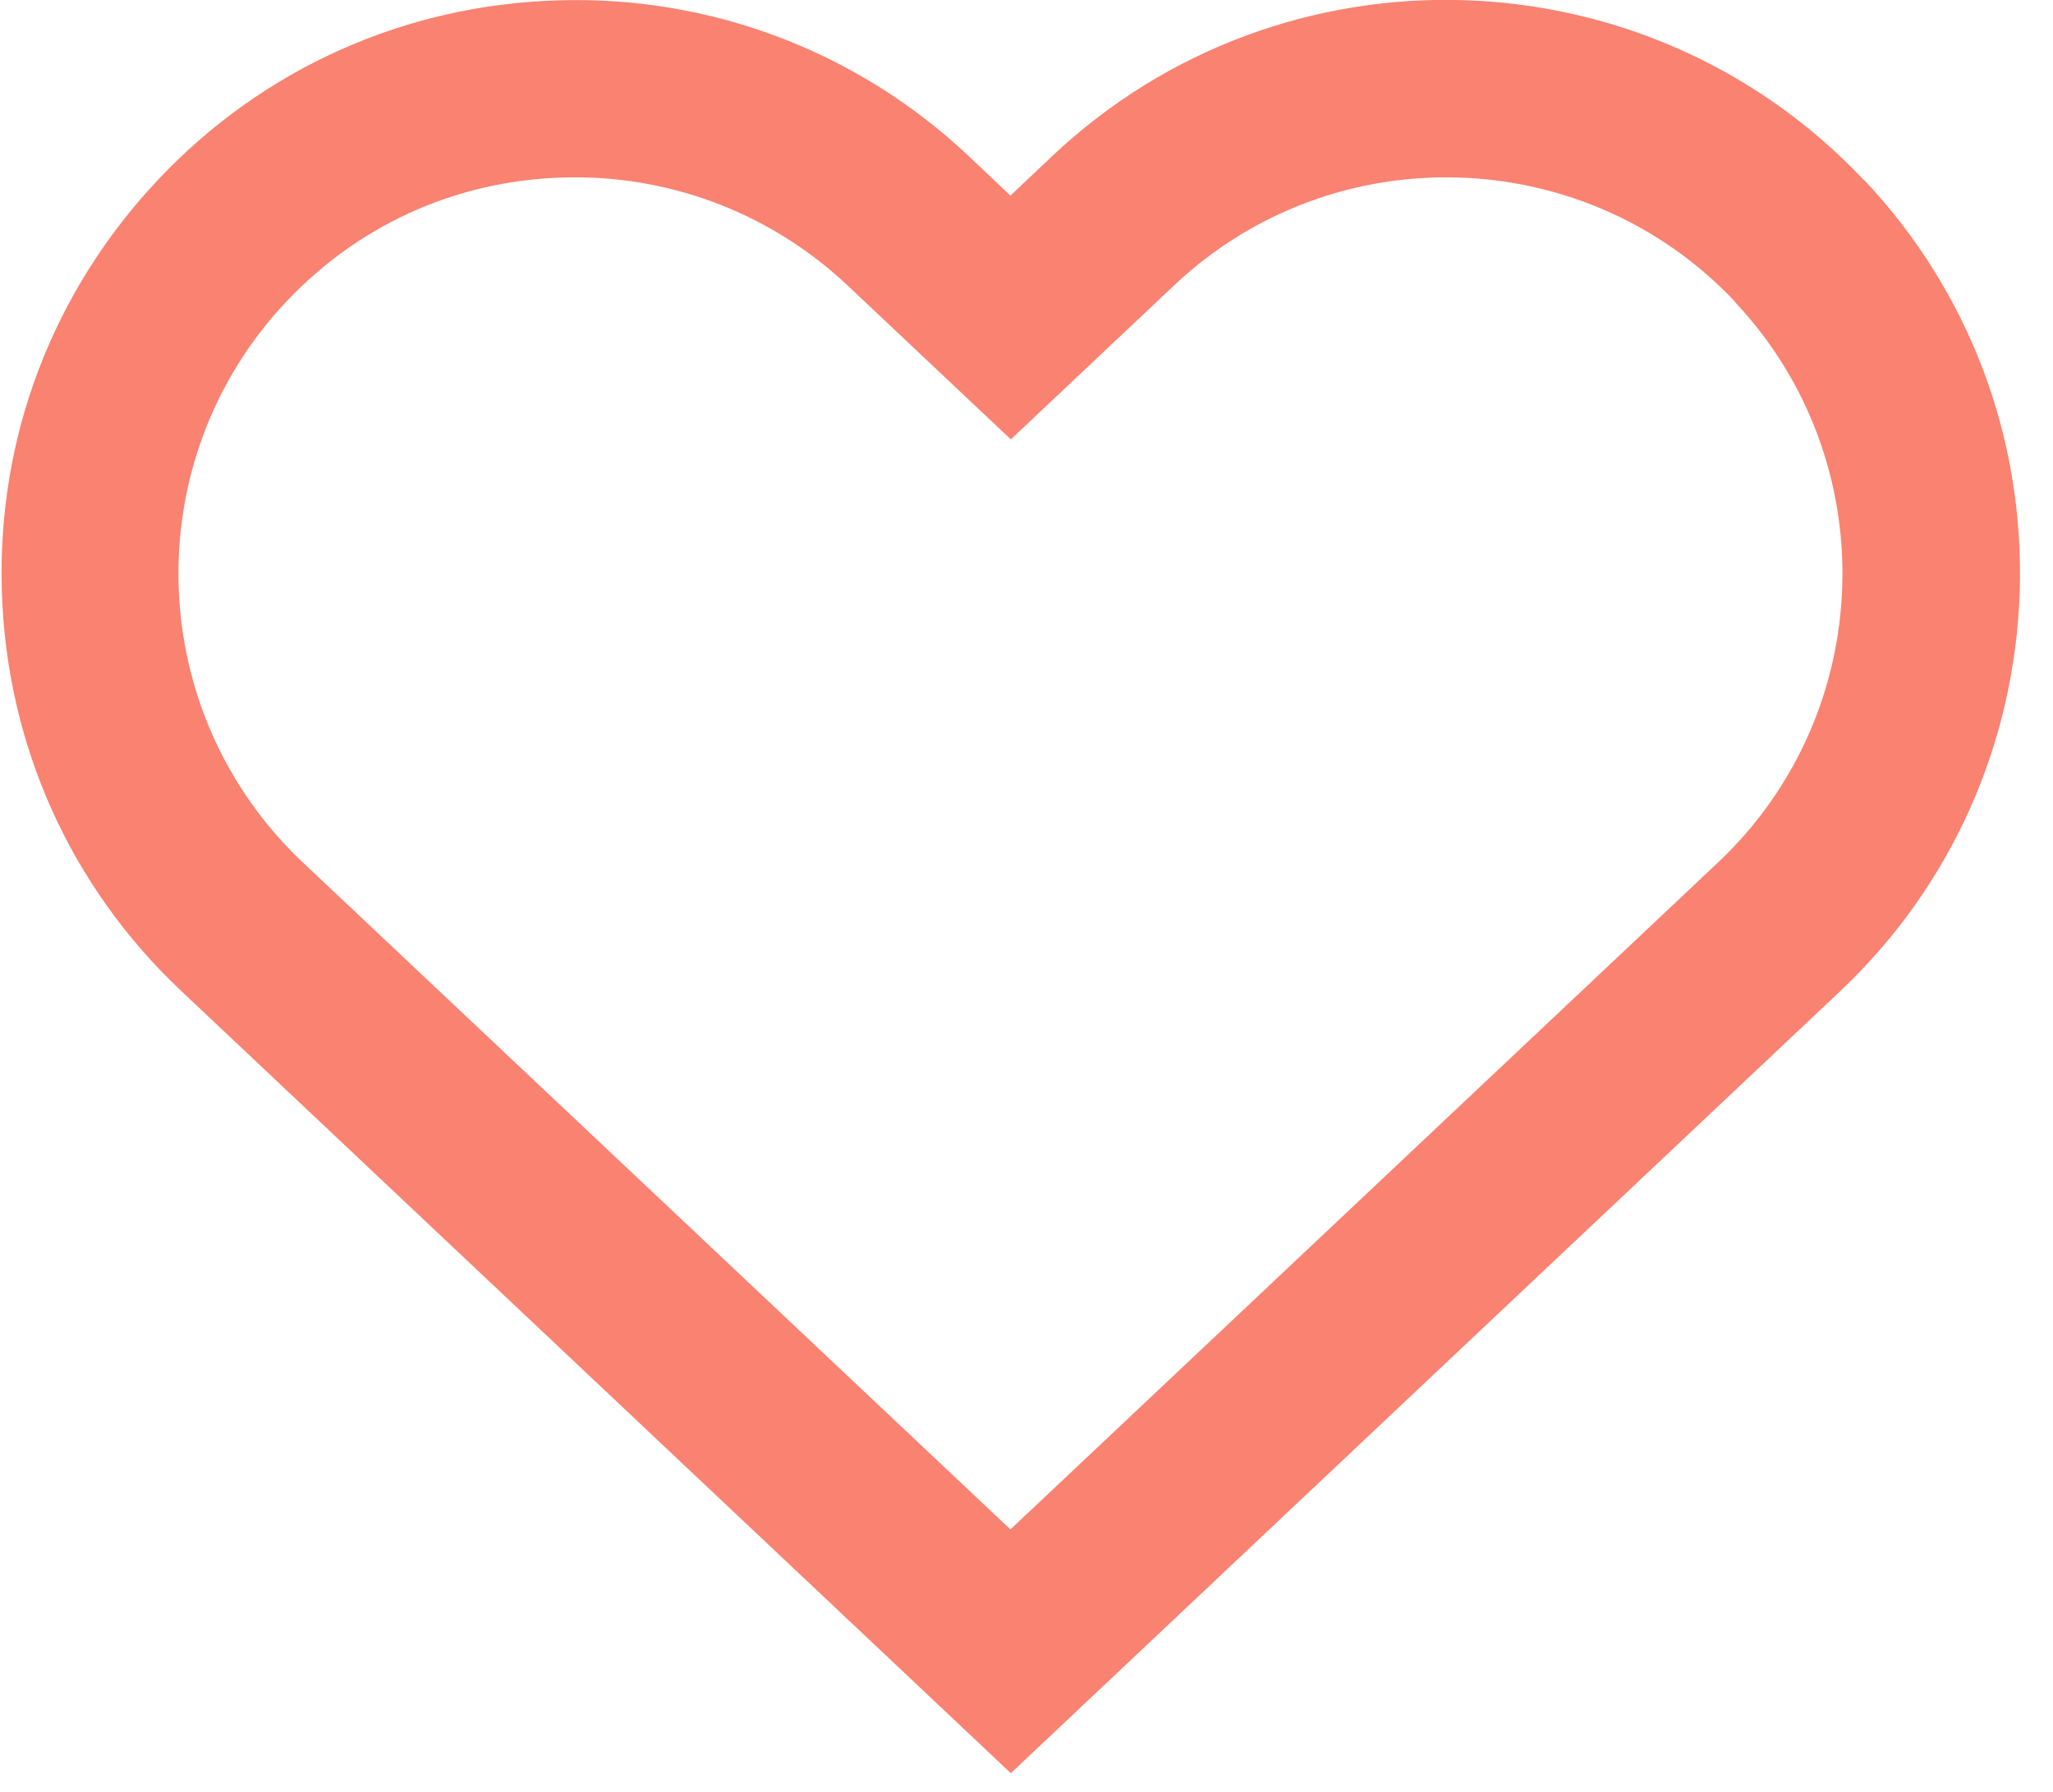 <svg width="55" height="48" viewBox="0 0 55 48" fill="none" xmlns="http://www.w3.org/2000/svg">
<path d="M49.93 4.82C44.11 -1.35 34.36 -1.64 28.19 4.18L27.07 5.24L25.95 4.18C22.97 1.37 19.03 -0.12 14.95 0.01C10.84 0.13 7.03 1.84 4.22 4.83C1.41 7.82 -0.08 11.72 0.05 15.83C0.17 19.94 1.88 23.75 4.87 26.56L27.08 47.5L49.29 26.56C52.27 23.75 53.98 19.93 54.11 15.82C54.23 11.71 52.75 7.8 49.94 4.82H49.93ZM46.47 8.08C50.49 12.34 50.29 19.08 46.03 23.1L27.07 40.97L8.11 23.1C3.85 19.08 3.65 12.34 7.67 8.08C9.7 5.93 12.44 4.75 15.41 4.75C18.13 4.75 20.72 5.78 22.7 7.64L27.08 11.77L31.46 7.64C35.72 3.62 42.46 3.82 46.48 8.08H46.47Z" fill="#F98271"/>
</svg>
